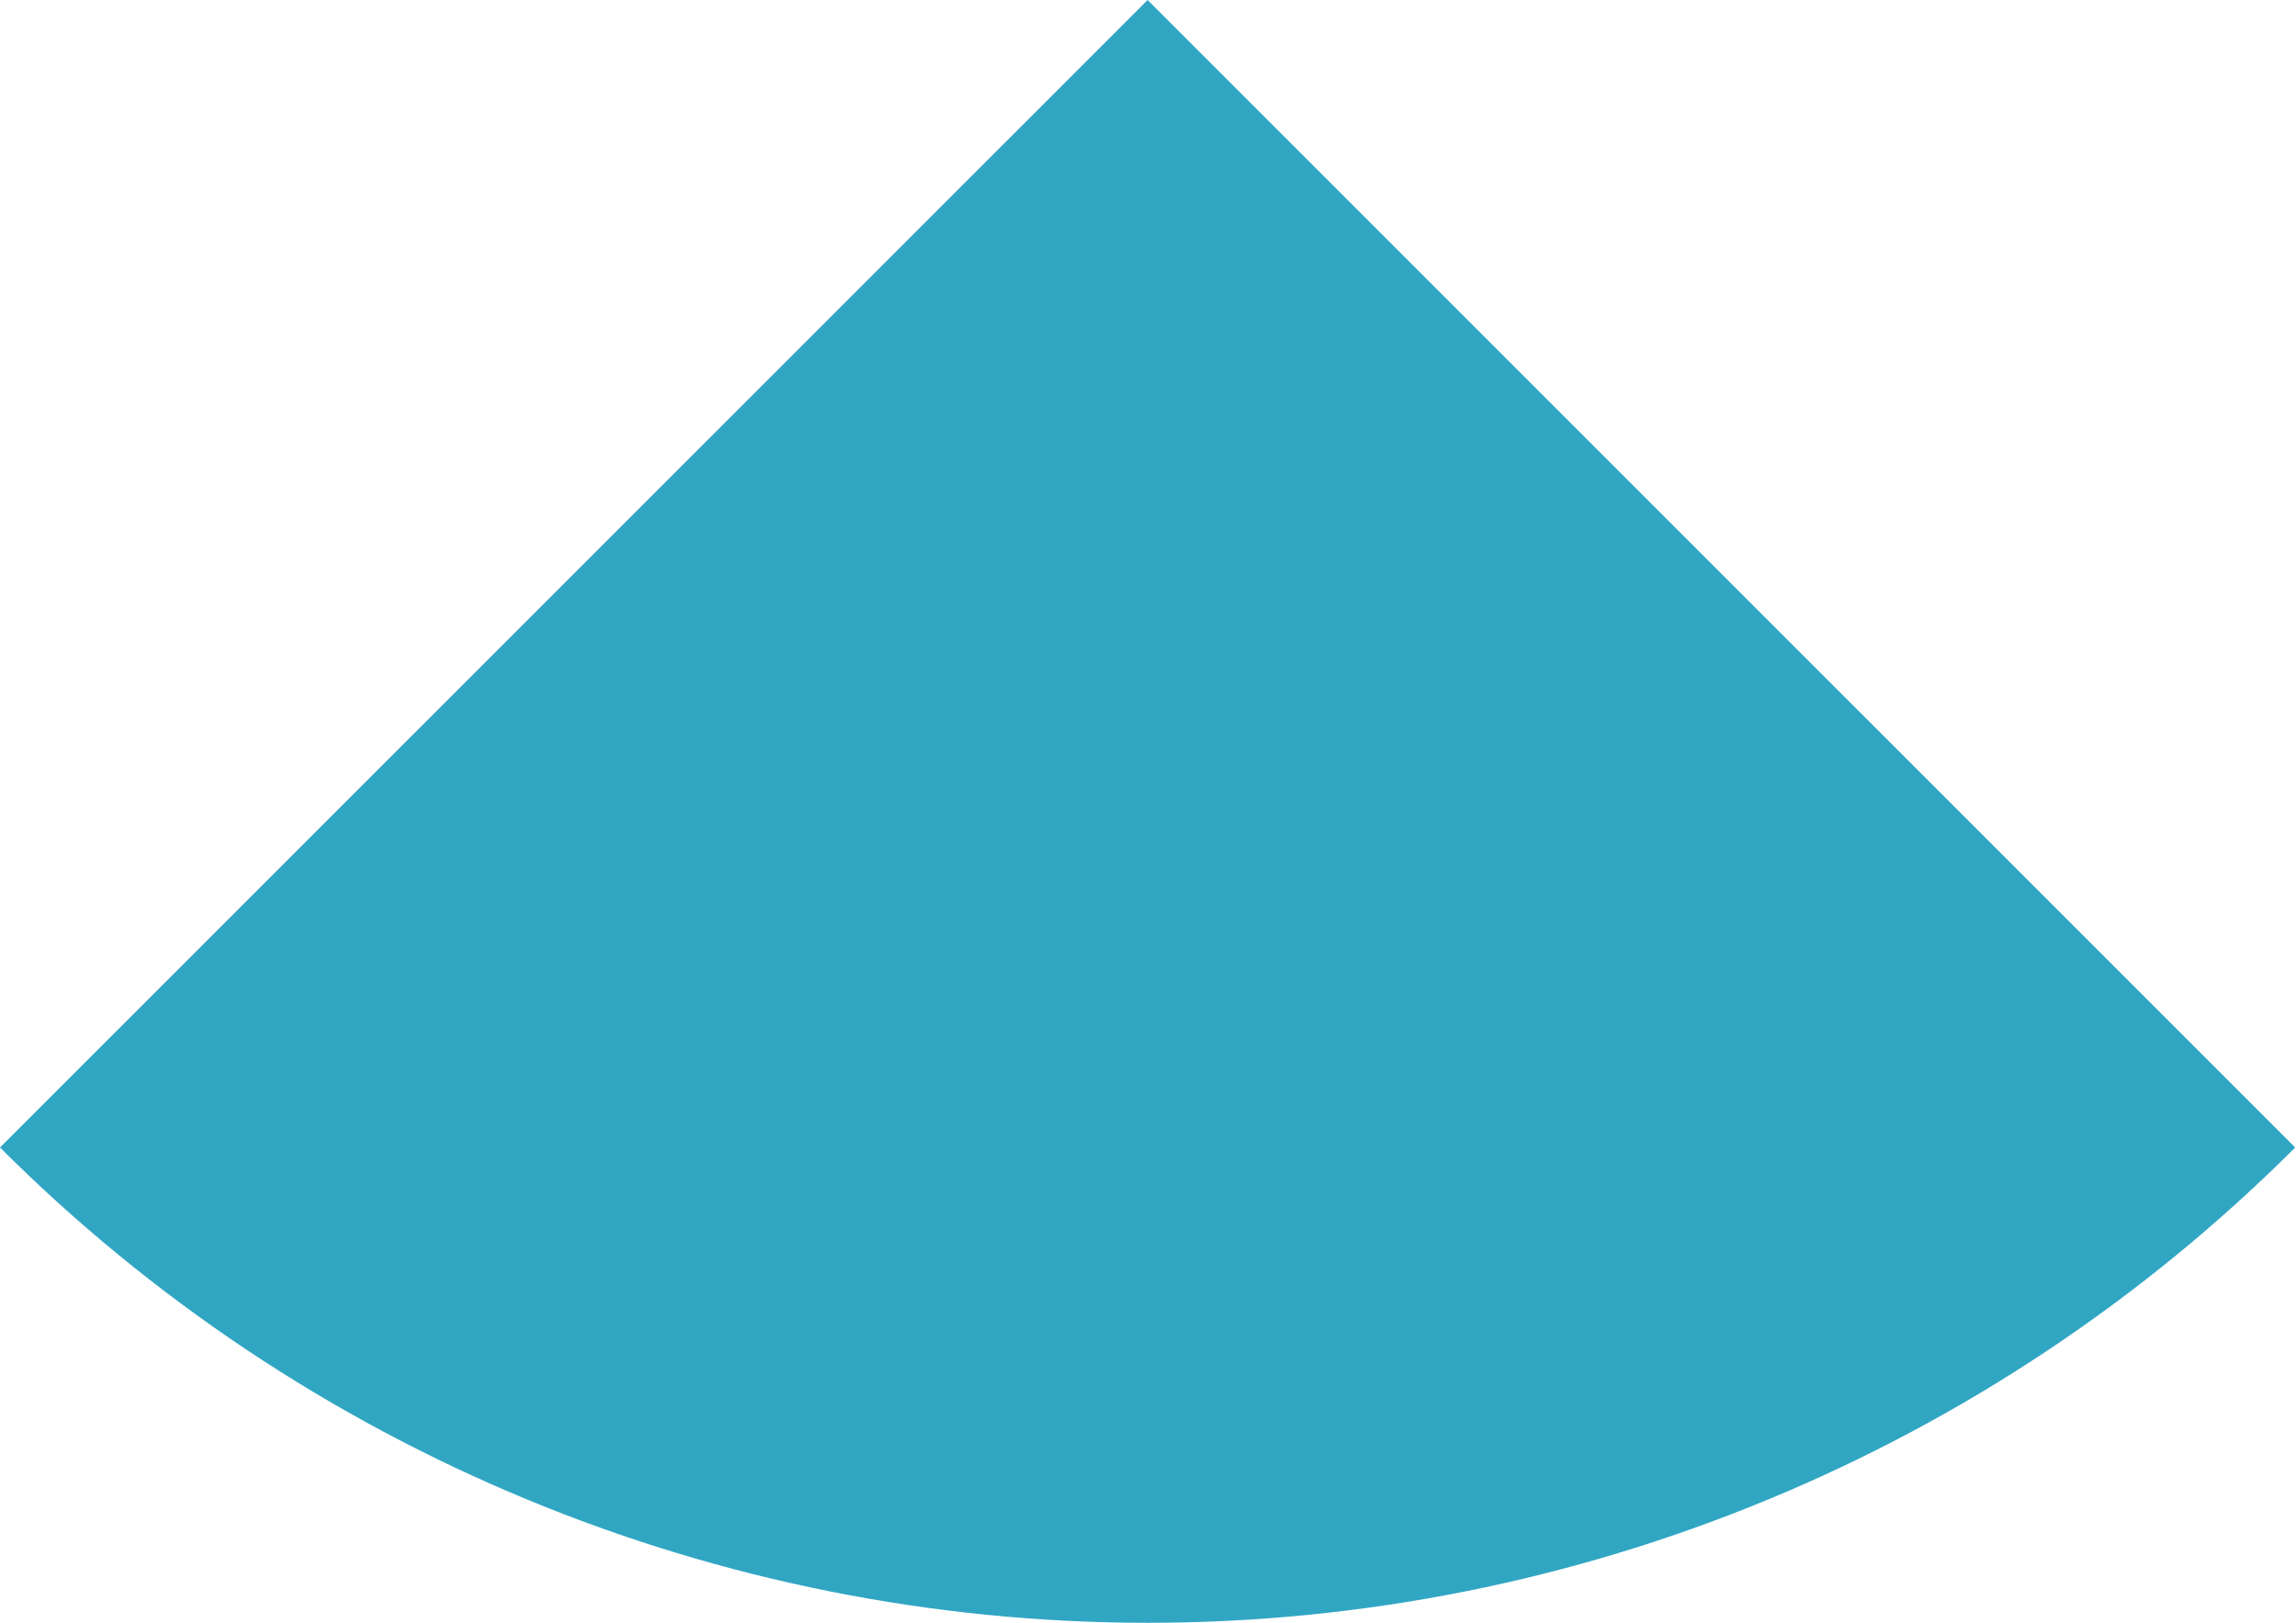 <svg width="283" height="200" viewBox="0 0 283 200" fill="none" xmlns="http://www.w3.org/2000/svg">
<path d="M282.902 141.421C245.387 178.929 194.506 200 141.451 200C88.397 200 37.516 178.929 0.001 141.421L141.451 0L282.902 141.421Z" fill="#31A6C3"/>
</svg>

